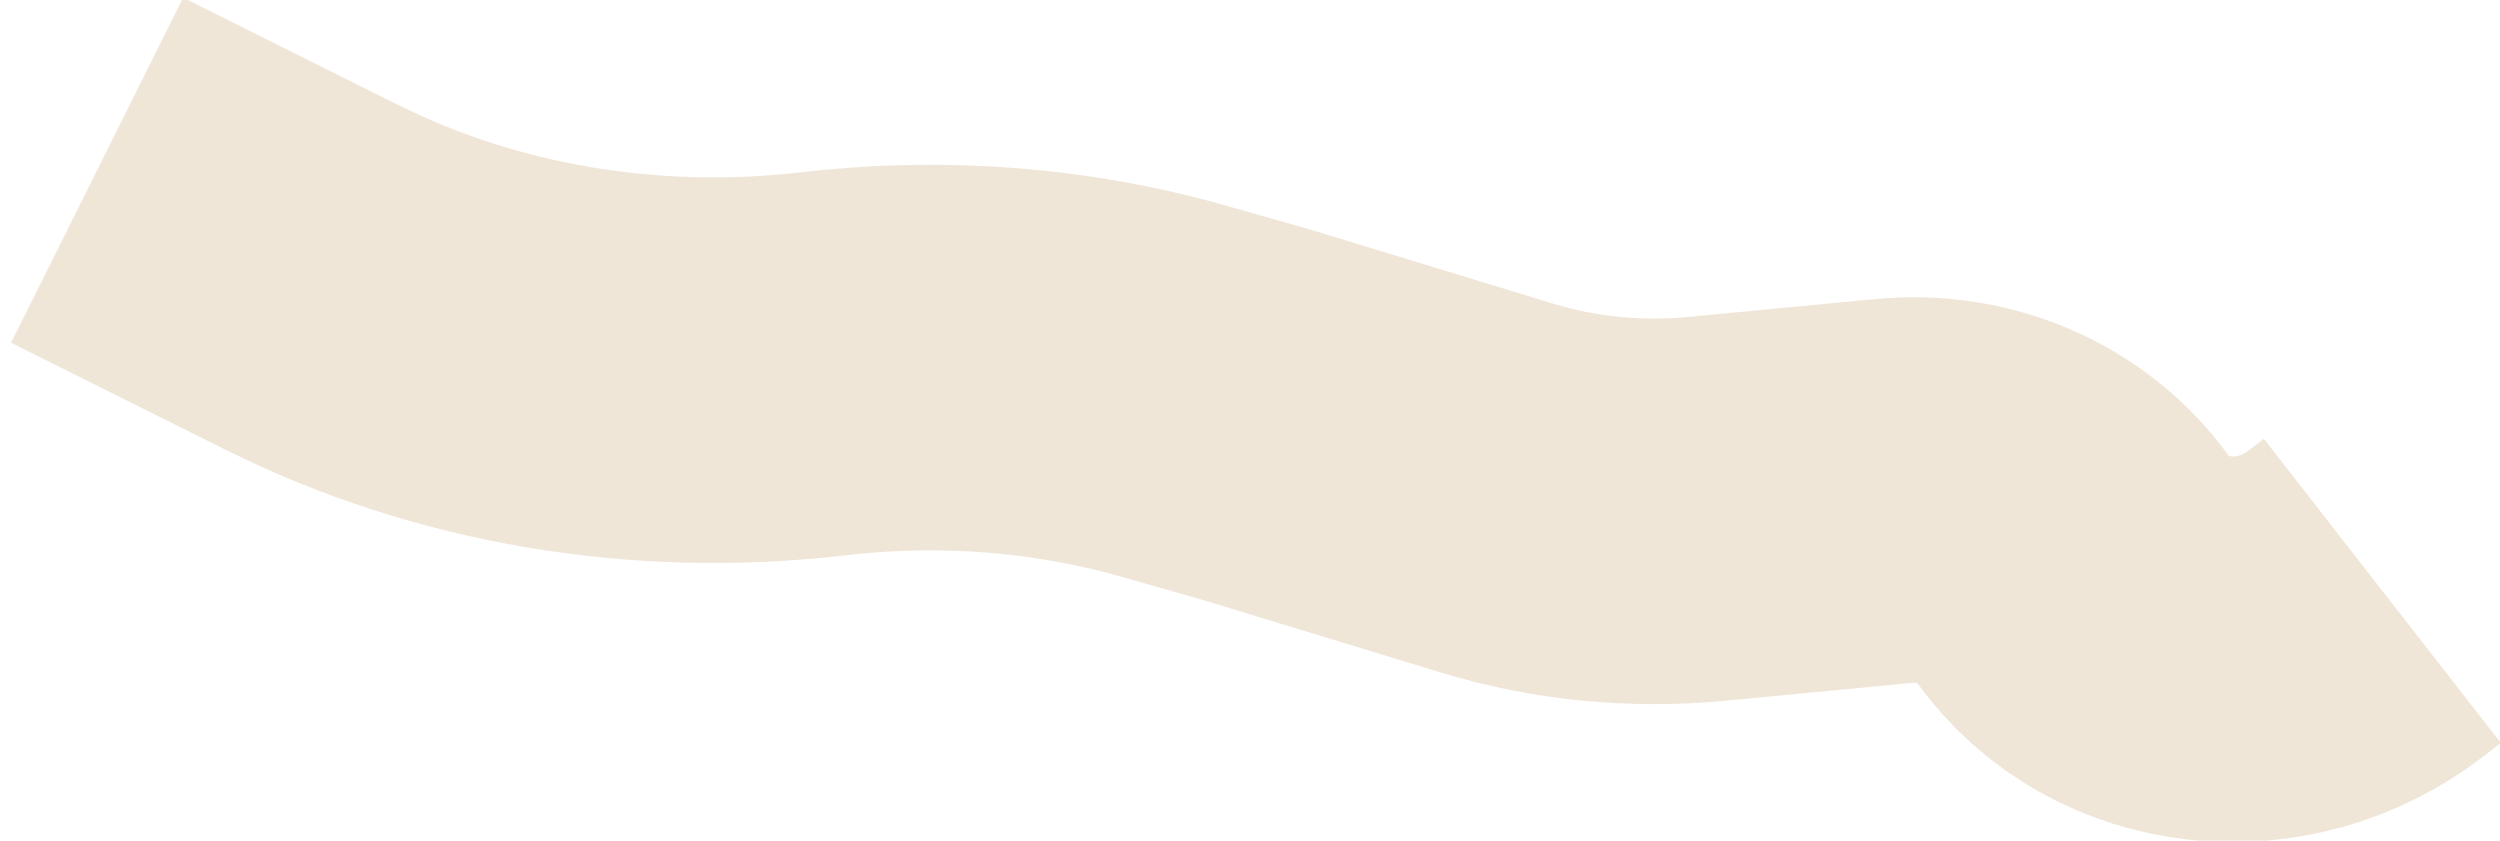 <?xml version="1.0" encoding="UTF-8"?> <svg xmlns="http://www.w3.org/2000/svg" width="1945" height="654" viewBox="0 0 1945 654" fill="none"> <path d="M75.546 132.452L242.471 215.694C363.046 275.822 502.084 299.153 640.368 283.049V283.049C680.342 278.393 720.782 277.065 760.615 279.152V279.152C812.612 281.875 863.811 290.34 913.234 304.383L976.891 322.472L1164.8 379.787C1216.98 395.7 1272.44 401.163 1327.97 395.858L1473.09 381.994C1528.8 376.671 1581.79 399.858 1612.94 443.189V443.189C1664.04 514.275 1768.26 526.007 1841.5 468.919L1853.42 459.628" stroke="#EFE6D8" stroke-width="300"></path> </svg> 